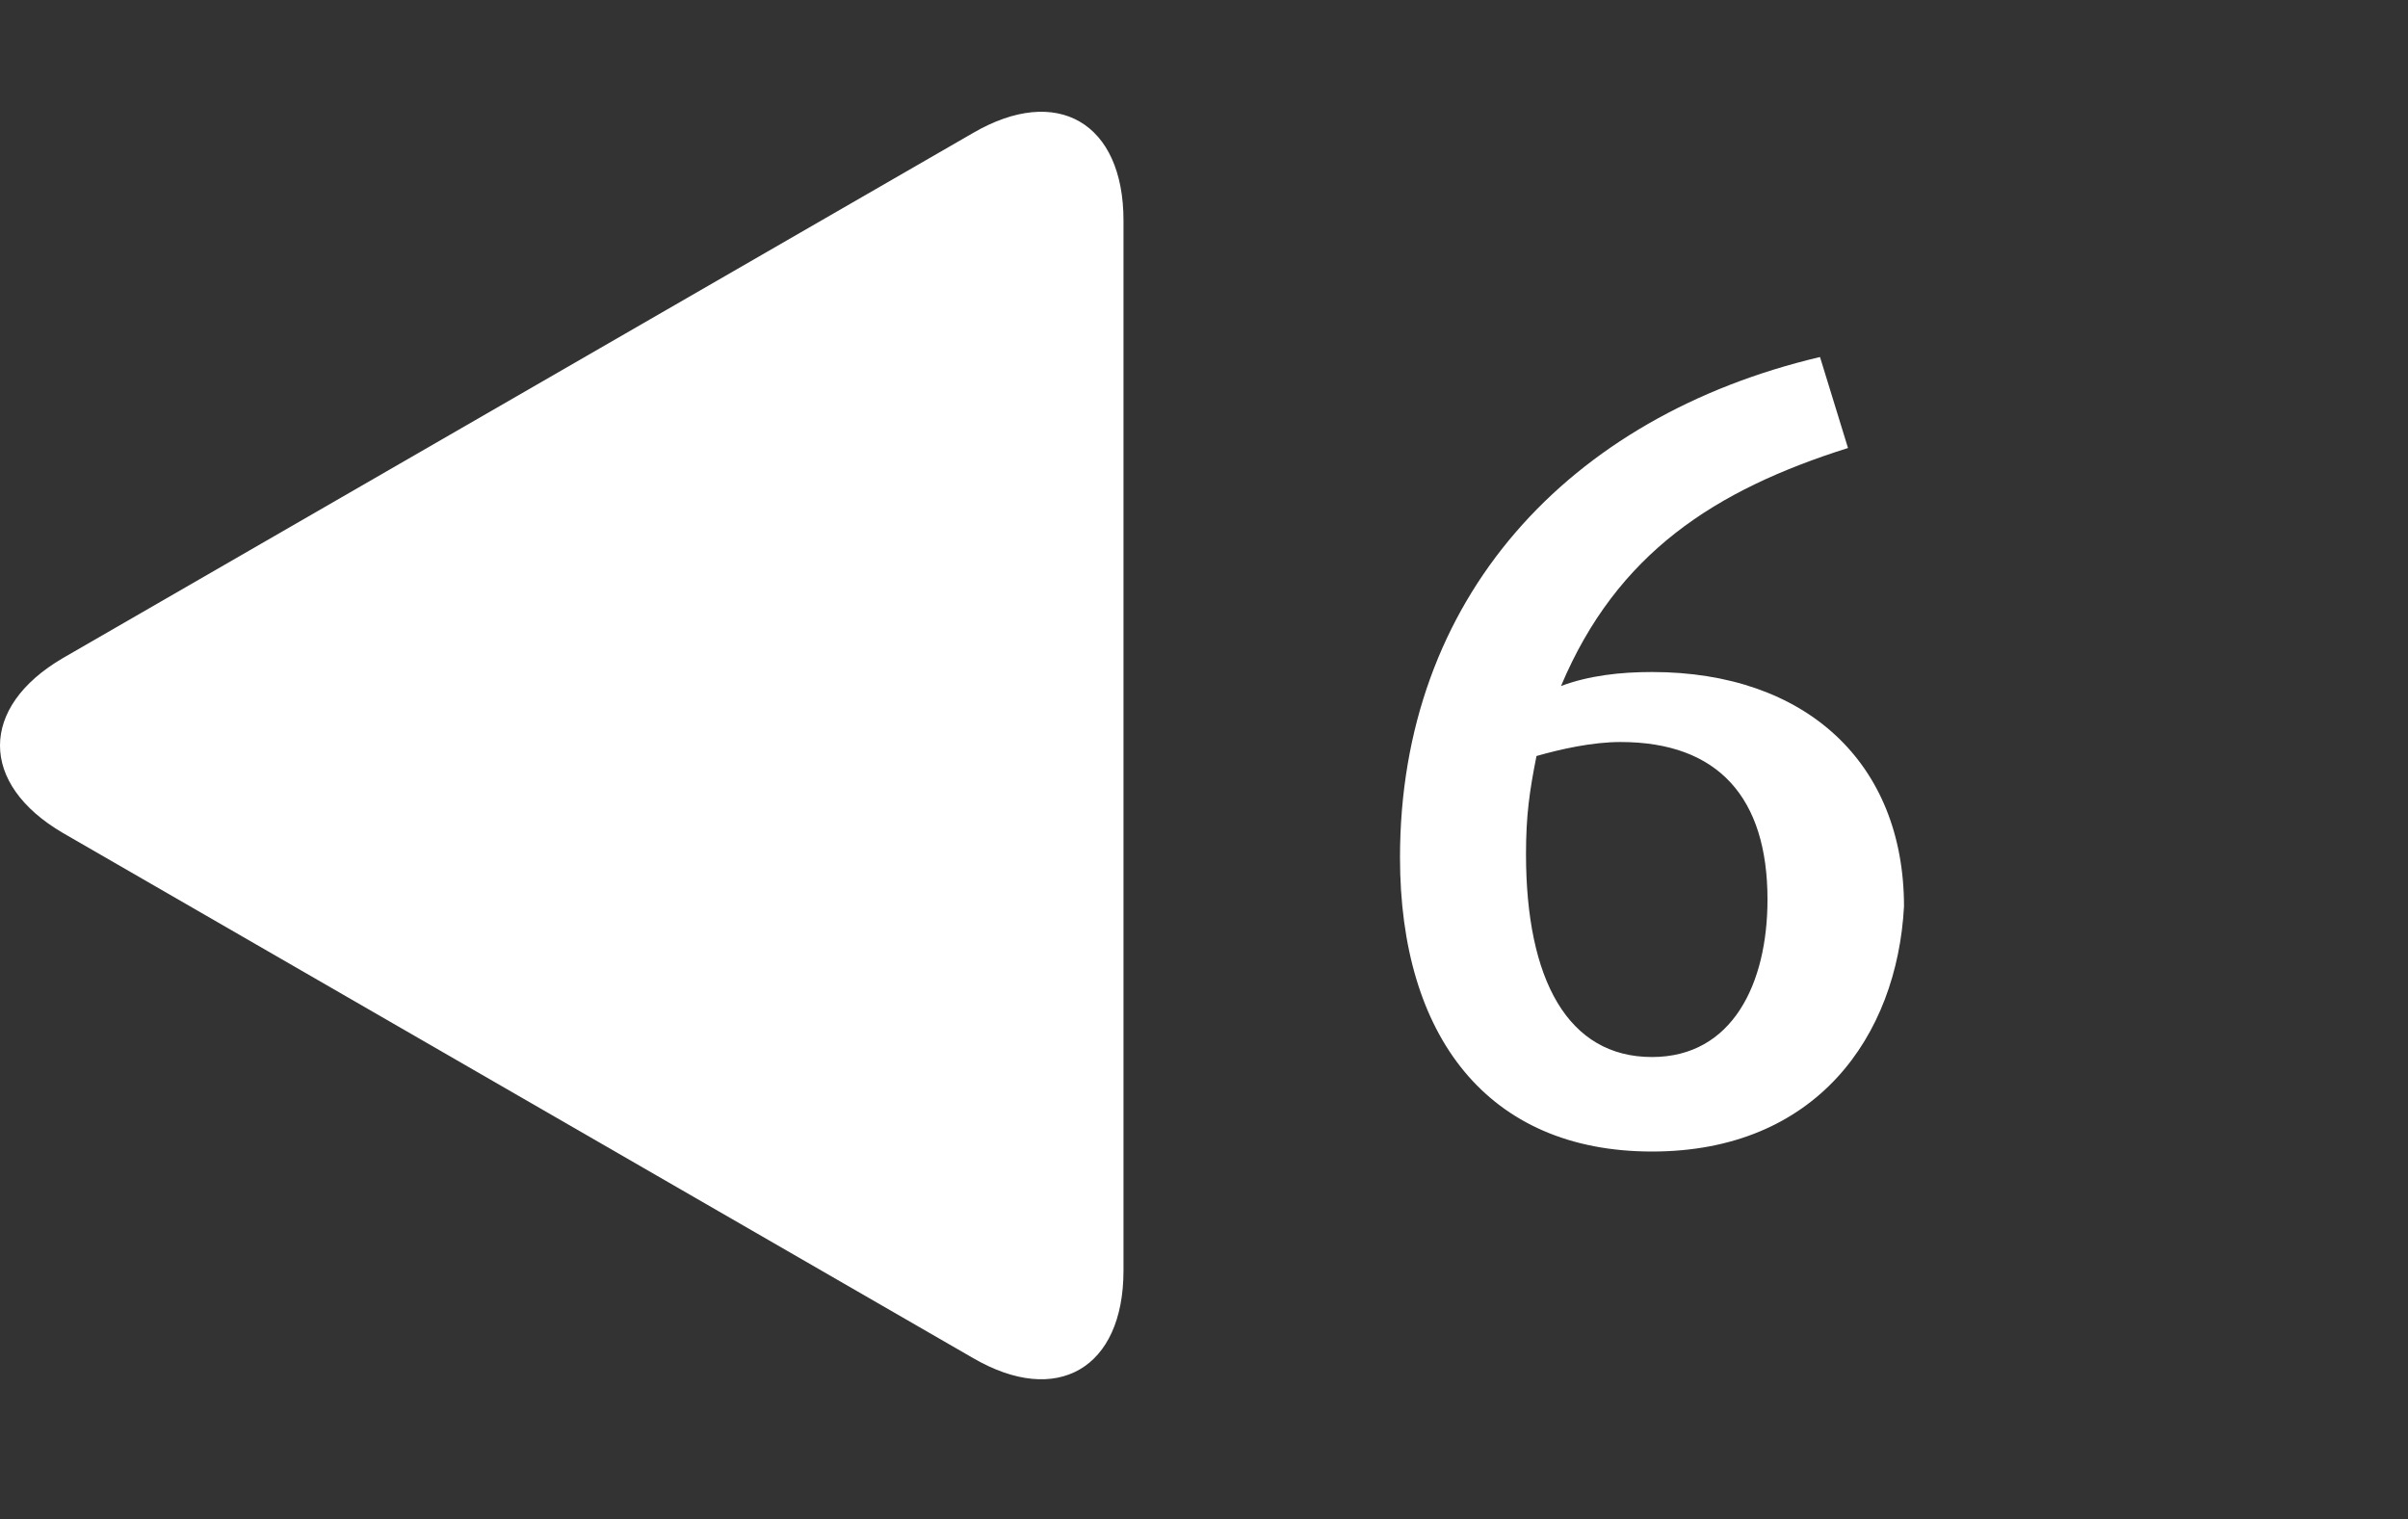 <?xml version="1.0" encoding="utf-8"?>
<!-- Generator: Adobe Illustrator 27.2.0, SVG Export Plug-In . SVG Version: 6.00 Build 0)  -->
<svg xmlns="http://www.w3.org/2000/svg" xmlns:xlink="http://www.w3.org/1999/xlink" version="1.1" id="Laag_1" x="0px" y="0px" viewBox="0 0 68.8 43.4" style="enable-background:new 0 0 68.8 43.4;" xml:space="preserve" width="68.8" height="43.4">
<rect x="0" y="0" width="68.8" height="43.4" fill="#333333" stroke="none"/>
<style type="text/css">
	.st0{fill:#FFFFFF;}
	.st1{fill:none;}
</style>
<g>
	<path class="st0" d="M1.8,18.8c-2.4,1.4-2.4,3.6,0,5l26,15c2.4,1.4,4.3,0.3,4.3-2.5v-30c0-2.8-1.9-3.9-4.3-2.5L1.8,18.8z"/>
</g>
<g>
	<rect x="38.3" y="7.4" class="st1" width="33.4" height="28.7"/>
	<path class="st0" d="M47.2,32.9c-4.7,0-7.2-3.3-7.2-8.4c0-7.4,4.8-12.6,12-14.3l0.8,2.6c-3.8,1.2-6.6,3-8.2,6.8   c0.8-0.3,1.7-0.4,2.6-0.4c4.4,0,7.2,2.6,7.2,6.7C54.2,29.6,51.9,32.9,47.2,32.9z M46.3,21.2c-0.8,0-1.7,0.2-2.4,0.4   c-0.2,1-0.3,1.7-0.3,2.8c0,3.6,1.2,5.8,3.6,5.8c2.3,0,3.3-2.1,3.3-4.5C50.5,22.8,49.1,21.2,46.3,21.2z"/>
</g>
</svg>
